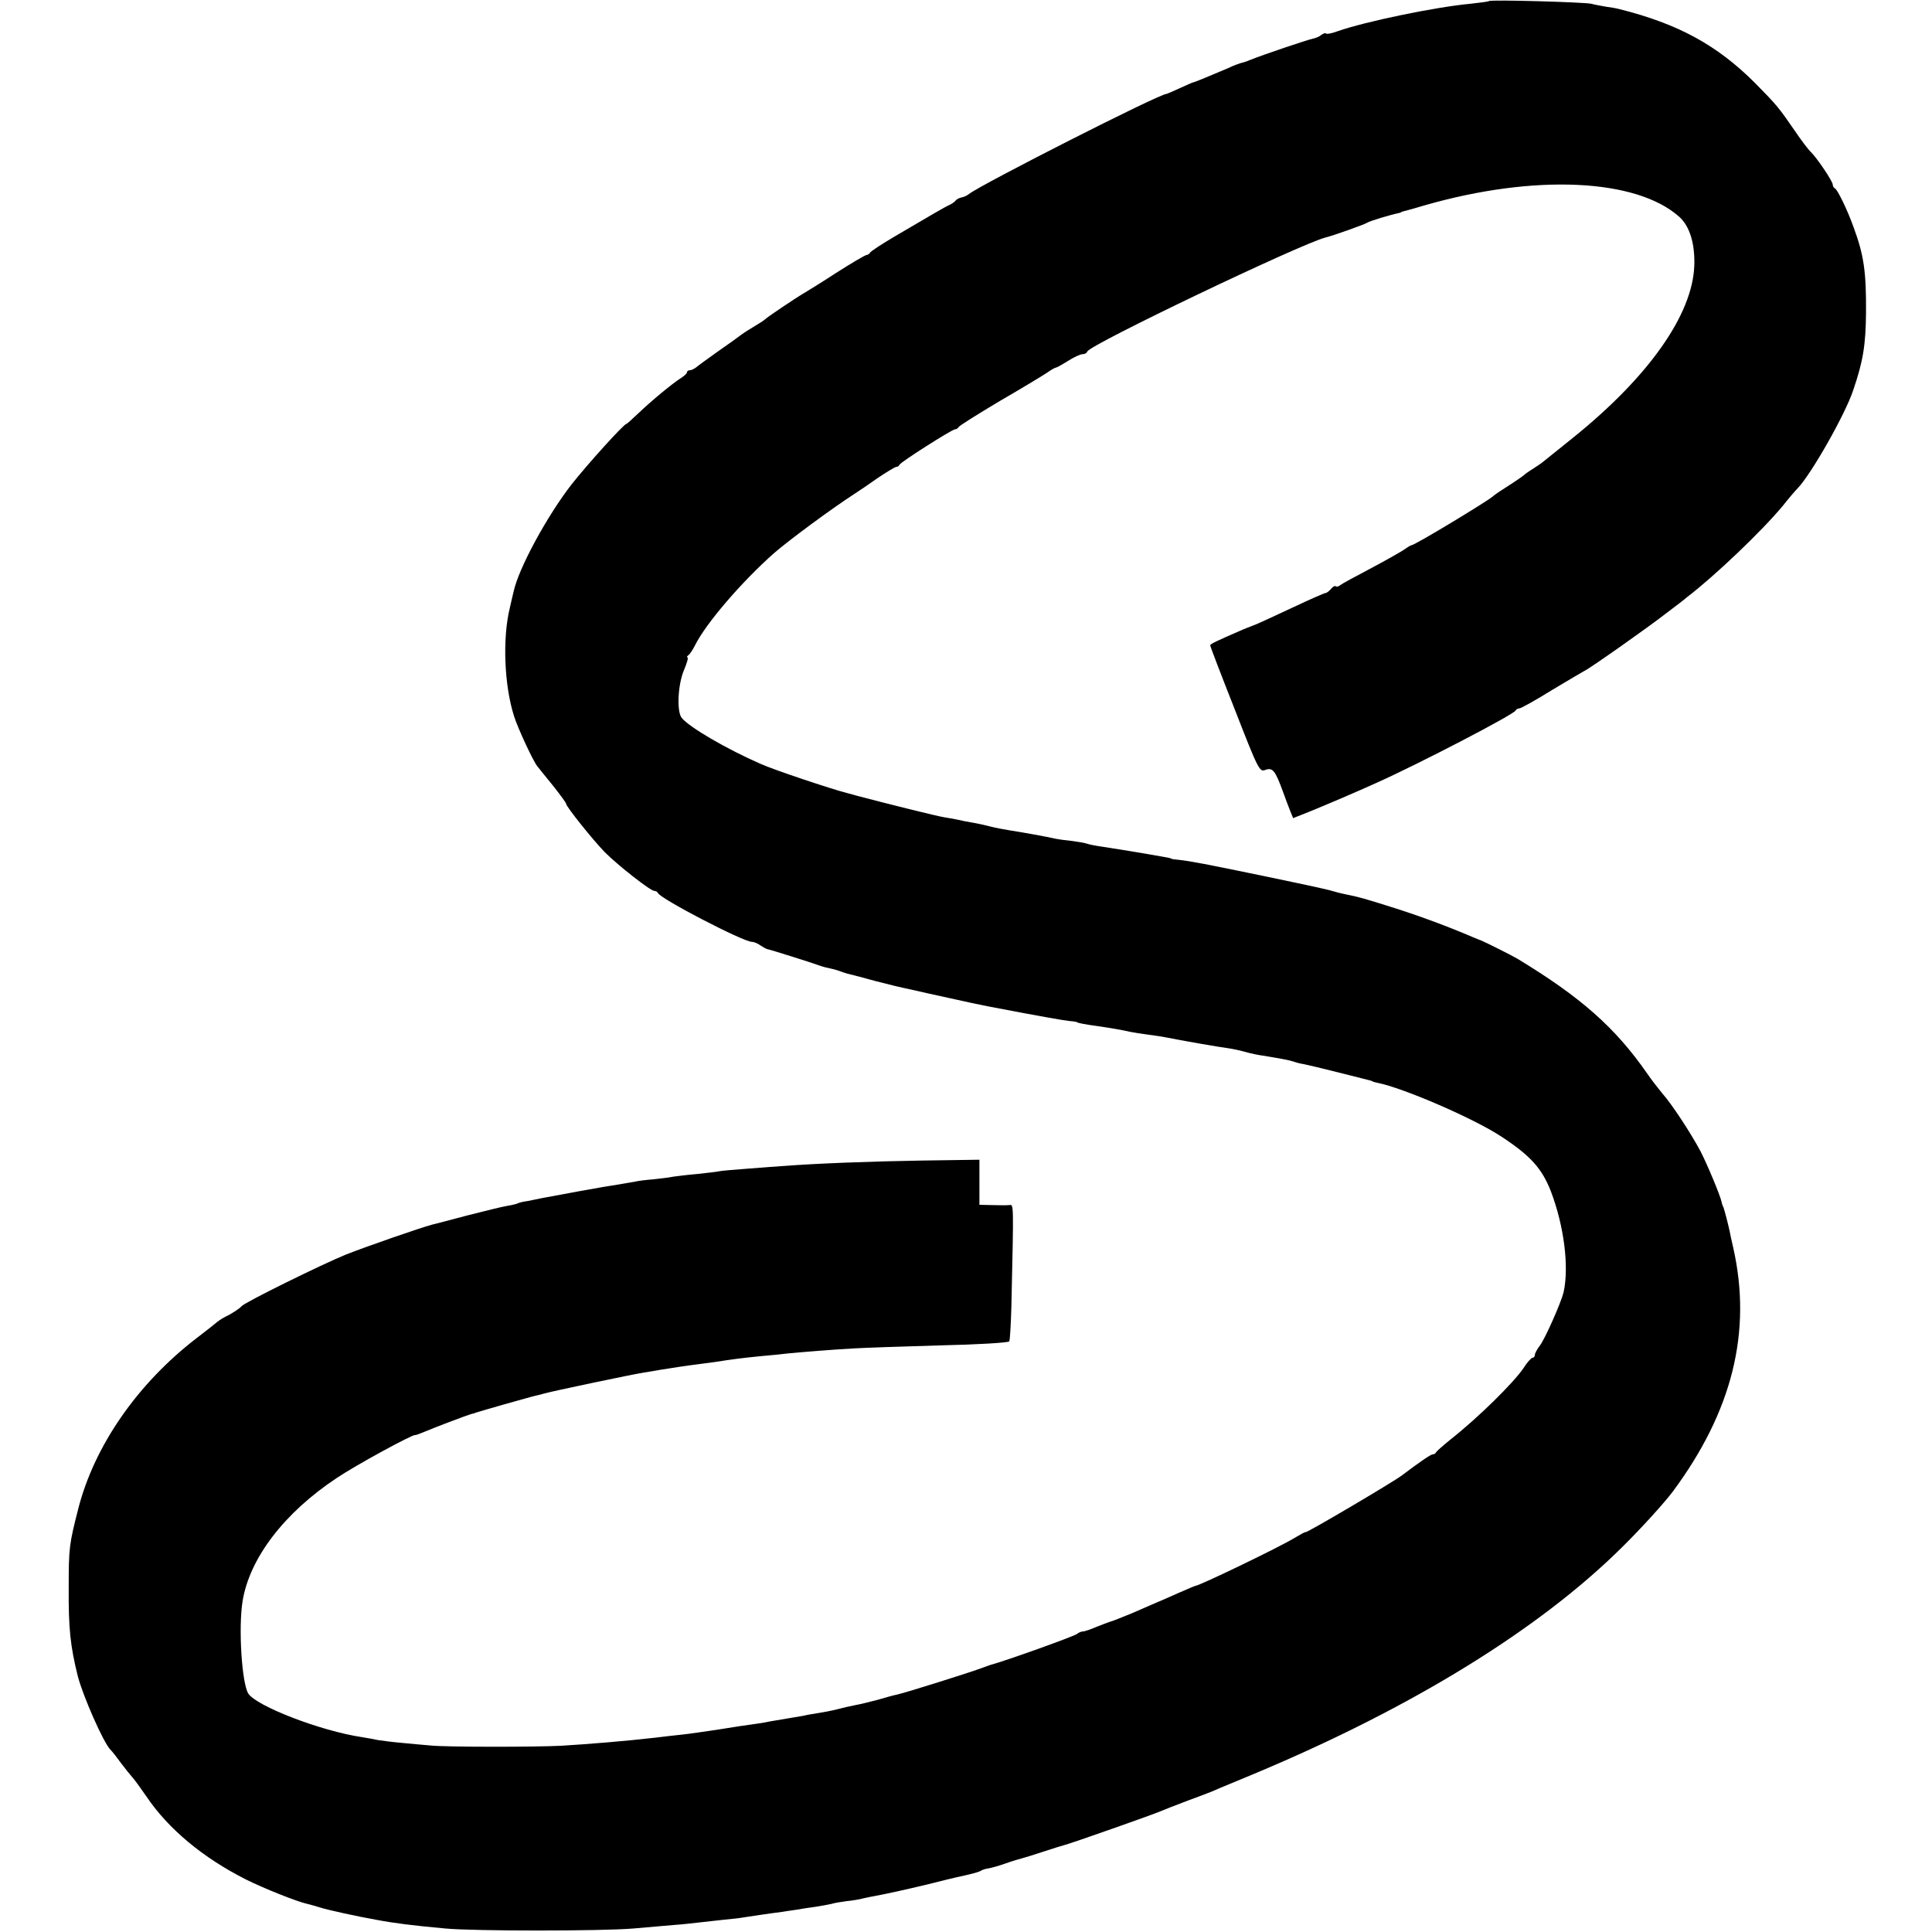 <?xml version="1.0" standalone="no"?>
<!DOCTYPE svg PUBLIC "-//W3C//DTD SVG 20010904//EN"
 "http://www.w3.org/TR/2001/REC-SVG-20010904/DTD/svg10.dtd">
<svg version="1.0" xmlns="http://www.w3.org/2000/svg"
 width="720pt" height="720pt" viewBox="0 0 720 720"
 preserveAspectRatio="xMidYMid meet">
<g transform="translate(0,720) scale(0.1,-0.1)"
fill="#000000" stroke="none">
<path d="M5549 7196 c-2 -2 -33 -6 -69 -10 -130 -12 -391 -66 -494 -102 -21
-8 -41 -12 -44 -9 -3 3 -11 0 -18 -5 -6 -6 -21 -12 -31 -14 -20 -4 -189 -61
-233 -79 -14 -6 -30 -11 -36 -12 -6 -2 -27 -9 -45 -18 -70 -30 -124 -52 -129
-53 -3 0 -26 -10 -52 -22 -26 -12 -49 -22 -51 -22 -27 0 -688 -336 -736 -373
-7 -6 -20 -12 -29 -13 -8 -2 -18 -7 -21 -12 -3 -4 -13 -11 -21 -15 -8 -3 -36
-19 -62 -34 -26 -15 -89 -52 -140 -82 -51 -30 -94 -58 -96 -63 -2 -4 -8 -8
-12 -8 -5 0 -56 -30 -114 -67 -58 -38 -114 -72 -124 -78 -23 -13 -135 -88
-142 -96 -3 -3 -23 -16 -45 -29 -22 -13 -44 -28 -50 -33 -5 -4 -41 -30 -80
-57 -38 -27 -75 -54 -82 -60 -7 -5 -17 -10 -23 -10 -5 0 -10 -3 -10 -8 0 -4
-11 -14 -24 -22 -30 -19 -109 -84 -159 -132 -22 -21 -41 -38 -43 -38 -9 0
-142 -147 -203 -224 -92 -118 -199 -315 -217 -401 -1 -5 -8 -32 -14 -60 -28
-114 -21 -290 16 -405 14 -44 70 -165 86 -185 4 -5 30 -38 58 -72 27 -34 50
-65 50 -69 0 -10 100 -135 144 -180 50 -50 170 -144 184 -144 6 0 12 -4 14 -8
8 -21 318 -182 350 -182 8 0 22 -6 33 -14 11 -7 23 -14 28 -14 7 -1 157 -48
187 -59 8 -3 24 -8 35 -10 27 -6 37 -9 55 -16 8 -3 26 -8 40 -11 14 -4 51 -13
82 -22 63 -16 82 -21 143 -34 22 -5 83 -19 135 -30 52 -12 115 -25 140 -30
204 -39 279 -52 305 -55 17 -1 30 -4 30 -5 0 -2 30 -8 75 -14 48 -7 90 -14
120 -21 14 -3 45 -8 70 -11 25 -3 54 -8 65 -10 54 -11 203 -37 229 -40 16 -2
45 -8 66 -14 21 -6 50 -12 66 -14 61 -10 100 -17 114 -22 8 -3 26 -8 40 -10
14 -3 70 -16 125 -30 55 -14 107 -27 115 -29 8 -2 15 -4 15 -5 0 -1 8 -3 17
-5 97 -19 363 -134 465 -202 108 -71 149 -118 182 -201 50 -131 69 -283 48
-378 -10 -40 -69 -173 -88 -198 -10 -13 -19 -29 -19 -35 0 -6 -4 -11 -9 -11
-4 0 -20 -17 -33 -38 -37 -55 -170 -186 -273 -267 -27 -22 -51 -43 -53 -47 -2
-5 -8 -8 -13 -8 -7 0 -52 -31 -114 -78 -36 -27 -360 -218 -360 -212 0 2 -18
-8 -40 -21 -53 -33 -356 -179 -370 -179 -2 0 -30 -12 -62 -26 -32 -14 -67 -30
-78 -34 -11 -5 -53 -23 -94 -41 -41 -17 -79 -32 -85 -33 -6 -2 -28 -10 -50
-19 -21 -9 -44 -17 -50 -17 -7 0 -16 -4 -22 -9 -8 -8 -267 -101 -324 -116 -3
-1 -14 -5 -25 -9 -47 -18 -286 -93 -321 -101 -11 -2 -44 -11 -74 -20 -30 -8
-68 -17 -85 -20 -16 -3 -46 -10 -65 -15 -19 -5 -51 -11 -70 -14 -19 -3 -44 -7
-55 -10 -11 -2 -40 -7 -65 -11 -25 -4 -54 -9 -65 -11 -11 -3 -38 -7 -60 -10
-22 -3 -78 -11 -125 -19 -47 -7 -107 -16 -135 -19 -27 -3 -75 -8 -105 -12
-104 -12 -248 -24 -350 -30 -101 -5 -429 -5 -485 1 -27 2 -77 7 -110 10 -34 3
-72 8 -85 10 -14 3 -41 8 -60 11 -155 23 -395 116 -425 163 -24 40 -37 245
-21 344 26 160 155 329 351 459 73 49 283 163 292 160 2 -1 18 5 37 13 40 17
157 61 171 65 6 1 15 4 20 6 25 8 183 53 210 60 17 4 35 8 40 10 30 9 336 73
370 78 22 4 51 8 65 11 37 6 101 16 135 20 17 2 47 6 68 9 70 11 102 15 172
22 39 3 84 8 100 10 39 4 173 15 250 19 33 2 175 7 315 11 140 3 257 10 261
15 3 5 6 62 8 126 9 399 9 384 -8 382 -9 -1 -37 -1 -63 0 l-48 1 0 84 0 84
-212 -3 c-190 -3 -398 -11 -513 -20 -22 -1 -83 -6 -135 -10 -52 -4 -102 -8
-110 -10 -8 -2 -44 -6 -80 -10 -36 -3 -76 -8 -90 -10 -14 -3 -47 -7 -75 -10
-27 -2 -59 -6 -70 -9 -11 -2 -40 -7 -65 -11 -43 -6 -229 -40 -280 -50 -14 -3
-38 -8 -54 -11 -16 -2 -32 -6 -35 -8 -3 -2 -22 -7 -41 -10 -19 -3 -87 -20
-150 -36 -63 -17 -122 -32 -130 -34 -45 -12 -238 -79 -320 -111 -91 -37 -379
-179 -390 -193 -6 -8 -38 -29 -60 -39 -8 -4 -21 -12 -30 -19 -8 -7 -42 -34
-75 -59 -222 -170 -384 -403 -444 -640 -33 -130 -35 -143 -35 -290 -1 -155 6
-219 34 -332 20 -76 95 -246 121 -273 8 -8 26 -31 41 -52 15 -20 33 -42 40
-50 7 -7 31 -40 53 -72 82 -122 211 -229 371 -310 68 -34 189 -82 228 -91 10
-2 33 -9 50 -14 28 -9 137 -33 211 -46 63 -12 134 -21 255 -32 103 -10 583
-10 700 0 52 5 120 10 150 13 30 2 75 7 100 10 25 3 65 7 90 10 25 2 59 6 75
9 35 5 83 13 140 20 22 4 49 7 60 9 11 2 40 7 65 10 25 4 52 9 60 11 8 3 33 7
55 10 22 2 51 7 65 11 14 3 32 7 40 8 52 10 107 22 195 43 55 14 105 26 110
27 56 12 82 19 90 24 6 4 19 8 29 9 11 2 40 10 65 19 25 9 53 17 61 19 8 2 44
13 80 25 36 12 72 23 80 25 21 5 331 114 355 125 11 5 58 23 105 41 47 17 99
37 115 45 17 7 75 31 130 54 588 246 1063 539 1371 845 72 71 156 164 187 205
223 300 297 598 226 911 -6 26 -12 53 -13 60 -6 28 -18 74 -23 89 -4 8 -7 17
-7 20 -5 25 -56 146 -79 190 -38 71 -108 177 -142 215 -14 17 -40 50 -57 75
-119 171 -247 284 -483 427 -18 11 -124 64 -135 68 -3 1 -16 6 -30 12 -91 39
-190 76 -290 108 -117 37 -135 42 -180 51 -14 3 -33 7 -42 10 -34 10 -57 15
-267 59 -213 44 -274 56 -321 61 -14 1 -25 3 -25 4 0 1 -11 4 -25 6 -71 13
-200 34 -235 39 -22 3 -47 8 -55 11 -8 3 -33 7 -55 10 -22 2 -51 6 -65 9 -29
7 -119 23 -170 31 -19 3 -51 9 -70 14 -19 5 -51 12 -70 15 -19 3 -42 8 -50 10
-8 2 -31 6 -50 9 -27 4 -215 51 -325 80 -5 2 -23 6 -40 11 -59 15 -271 86
-320 108 -128 56 -265 136 -294 171 -20 23 -15 125 8 179 11 26 17 47 13 47
-4 0 -2 4 3 8 6 4 17 21 25 37 40 81 174 237 295 344 54 47 212 164 300 221
13 8 51 34 85 58 34 23 66 42 70 42 5 0 10 3 12 8 4 10 196 132 207 132 5 0
11 4 13 8 2 5 71 48 153 97 83 48 162 96 177 106 15 11 30 19 33 19 3 0 23 11
45 25 22 14 46 25 54 25 8 0 16 4 18 10 8 25 797 402 888 425 26 6 147 49 155
55 8 6 88 30 118 36 4 1 8 2 10 4 1 1 9 3 17 5 8 2 40 11 70 20 408 117 788
100 948 -43 39 -35 59 -100 56 -183 -7 -181 -168 -411 -449 -638 -50 -40 -98
-79 -107 -86 -9 -8 -29 -22 -45 -32 -15 -9 -30 -20 -33 -23 -3 -3 -27 -20 -55
-38 -27 -17 -56 -36 -63 -43 -27 -22 -290 -181 -302 -181 -3 0 -16 -8 -30 -18
-14 -9 -70 -41 -125 -70 -55 -29 -105 -56 -111 -61 -6 -5 -13 -7 -16 -4 -3 3
-11 -1 -18 -10 -7 -8 -16 -15 -20 -15 -4 0 -57 -23 -116 -51 -96 -45 -148 -69
-164 -74 -3 -1 -16 -6 -30 -12 -97 -42 -120 -53 -120 -58 0 -4 41 -111 92
-240 88 -226 92 -233 114 -224 27 9 36 -2 65 -81 9 -25 21 -57 27 -72 l11 -27
58 23 c71 29 179 75 256 110 156 70 510 254 515 268 2 4 8 8 14 8 6 0 60 30
121 68 62 37 116 69 122 72 20 9 240 164 305 215 36 27 70 53 75 58 105 80
280 247 359 342 22 28 47 57 55 65 51 53 177 275 207 365 37 108 47 169 48
290 1 153 -8 215 -47 320 -22 62 -60 140 -69 143 -4 2 -8 8 -8 14 0 12 -57 97
-81 121 -10 9 -37 45 -60 79 -60 87 -66 95 -149 179 -140 140 -285 220 -505
275 -11 3 -33 7 -50 9 -16 3 -41 7 -55 11 -27 6 -375 16 -381 10z"/>
</g>
</svg>
